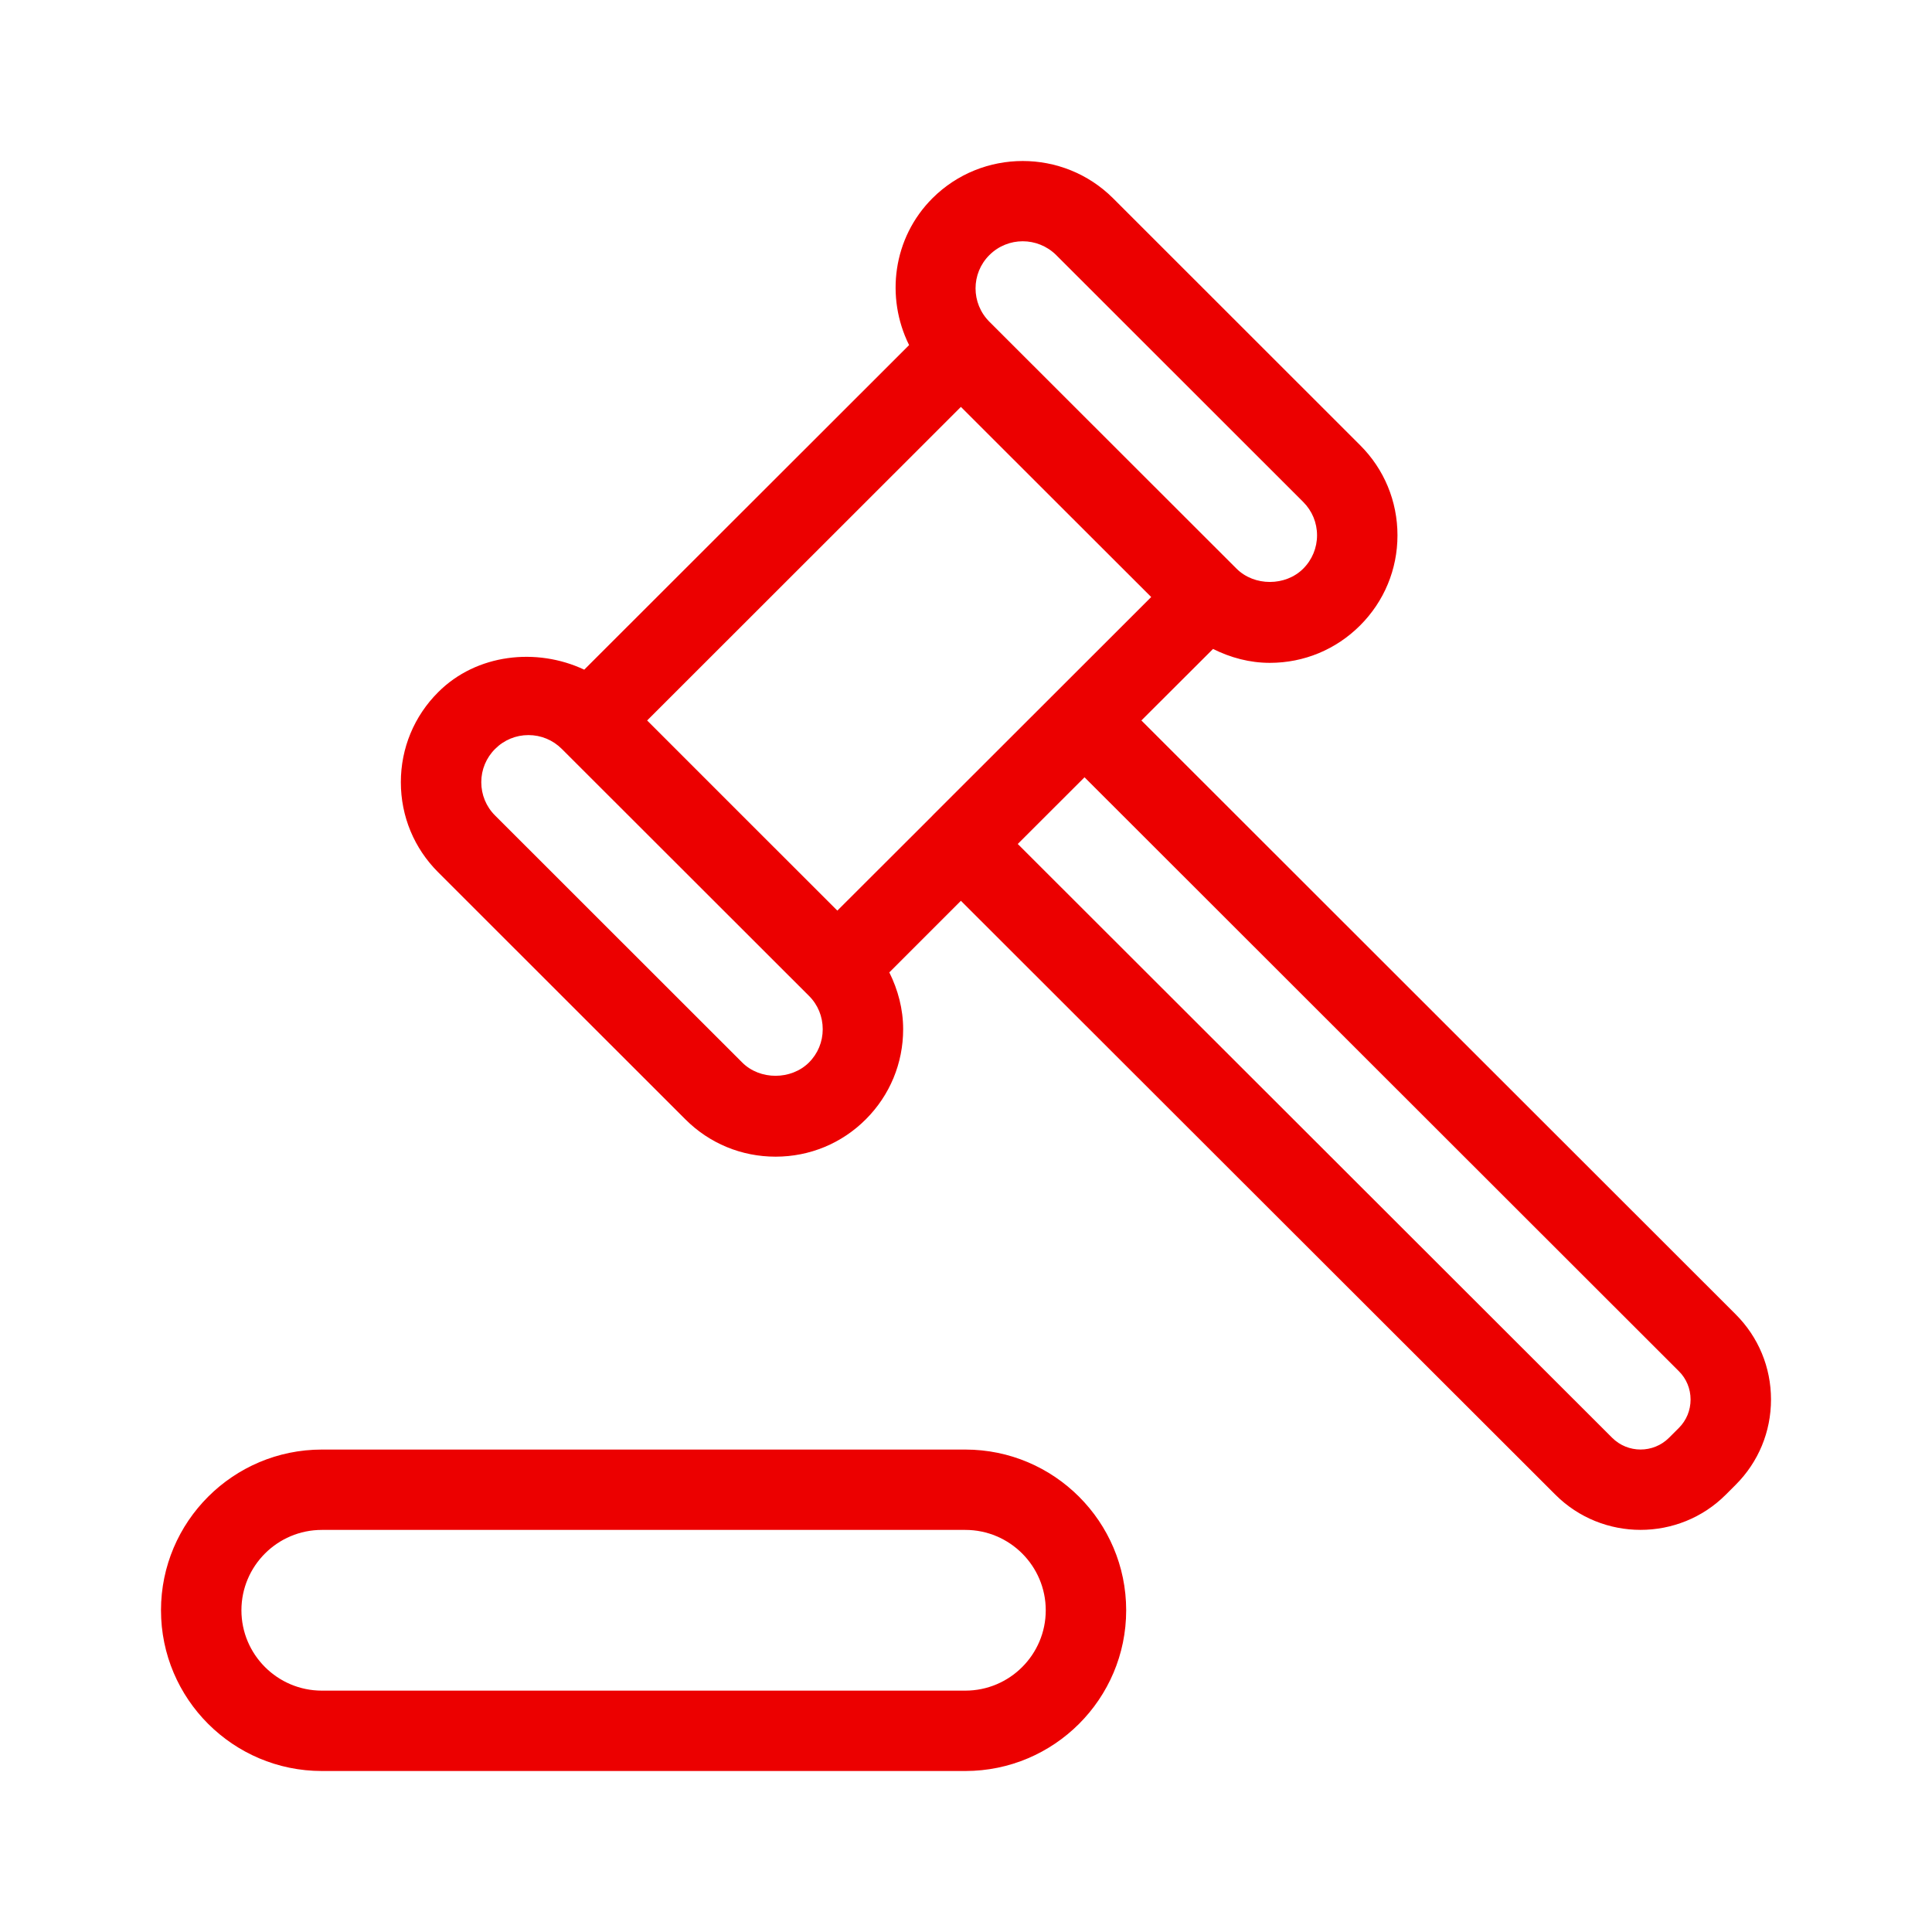 <?xml version="1.0" encoding="UTF-8"?>
<svg width="100px" height="100px" viewBox="0 0 100 100" version="1.1" xmlns="http://www.w3.org/2000/svg" xmlns:xlink="http://www.w3.org/1999/xlink">
    <!-- Generator: Sketch 58 (84663) - https://sketch.com -->
    <title>iseg</title>
    <desc>Created with Sketch.</desc>
    <g id="iseg" stroke="none" stroke-width="1" fill="none" fill-rule="evenodd">
        <g id="b.-icons/-02.-chanels-/-CHAN006---|-auction" fill="#EC0000">
            <path d="M49.964,75.029 C54.556,75.029 58.291,78.76 58.291,83.348 C58.291,87.936 54.556,91.667 49.964,91.667 L49.964,91.667 L16.66,91.667 C12.068,91.667 8.333,87.936 8.333,83.348 C8.333,78.76 12.068,75.029 16.66,75.029 L16.66,75.029 Z M49.964,79.188 L16.66,79.188 C14.362,79.188 12.496,81.056 12.496,83.348 C12.496,85.64 14.362,87.507 16.66,87.507 L16.66,87.507 L49.964,87.507 C52.262,87.507 54.128,85.64 54.128,83.348 C54.128,81.056 52.262,79.188 49.964,79.188 L49.964,79.188 Z M48.266,10.258 C50.843,7.692 55.031,7.692 57.608,10.258 L57.608,10.258 L70.397,23.041 C71.646,24.284 72.333,25.944 72.333,27.708 C72.333,29.471 71.646,31.127 70.397,32.375 C69.153,33.618 67.496,34.309 65.726,34.309 C64.686,34.309 63.695,34.043 62.787,33.589 L62.787,33.589 L59.078,37.291 L89.839,68.03 C91.017,69.207 91.667,70.775 91.667,72.439 C91.667,74.107 91.017,75.675 89.839,76.852 L89.839,76.852 L89.331,77.36 C88.116,78.579 86.513,79.186 84.914,79.186 C83.32,79.186 81.717,78.579 80.501,77.36 L80.501,77.36 L49.736,46.625 L46.031,50.331 C46.48,51.234 46.747,52.228 46.747,53.272 C46.747,55.031 46.06,56.691 44.815,57.935 C43.57,59.183 41.909,59.869 40.144,59.869 C38.379,59.869 36.718,59.183 35.473,57.935 L35.473,57.935 L22.684,45.153 C21.435,43.909 20.748,42.253 20.748,40.486 C20.748,38.726 21.435,37.066 22.684,35.823 C24.661,33.843 27.775,33.502 30.24,34.662 L30.24,34.662 L47.055,17.862 C45.827,15.391 46.21,12.313 48.266,10.258 Z M56.135,40.232 L52.679,43.684 L83.445,74.419 C84.256,75.23 85.576,75.23 86.388,74.419 L86.388,74.419 L86.896,73.912 C87.291,73.516 87.504,72.996 87.504,72.439 C87.504,71.886 87.291,71.362 86.896,70.971 L86.896,70.971 L56.135,40.232 Z M27.351,38.048 C26.701,38.048 26.089,38.302 25.627,38.764 C25.165,39.225 24.911,39.837 24.911,40.486 C24.911,41.139 25.165,41.754 25.627,42.212 L25.627,42.212 L38.416,54.994 C39.336,55.917 40.952,55.909 41.872,54.994 C42.334,54.532 42.584,53.921 42.584,53.272 C42.584,52.619 42.334,52.003 41.872,51.546 L41.872,51.546 L29.079,38.764 C28.616,38.302 28.004,38.048 27.351,38.048 Z M49.736,21.061 L33.496,37.291 L38.416,42.212 L43.341,47.133 L48.266,42.216 L48.266,42.212 L51.464,39.017 L59.586,30.902 L54.665,25.986 L49.736,21.061 Z M52.937,12.488 C52.309,12.488 51.684,12.729 51.21,13.203 C50.256,14.152 50.256,15.699 51.21,16.652 L51.21,16.652 L64.003,29.434 C64.923,30.353 66.538,30.349 67.454,29.434 C67.916,28.972 68.17,28.356 68.17,27.708 C68.17,27.055 67.916,26.443 67.454,25.981 L67.454,25.981 L54.665,13.199 C54.19,12.729 53.562,12.488 52.937,12.488 Z" id="🌈-Color"></path>
        </g>
    </g>
</svg>